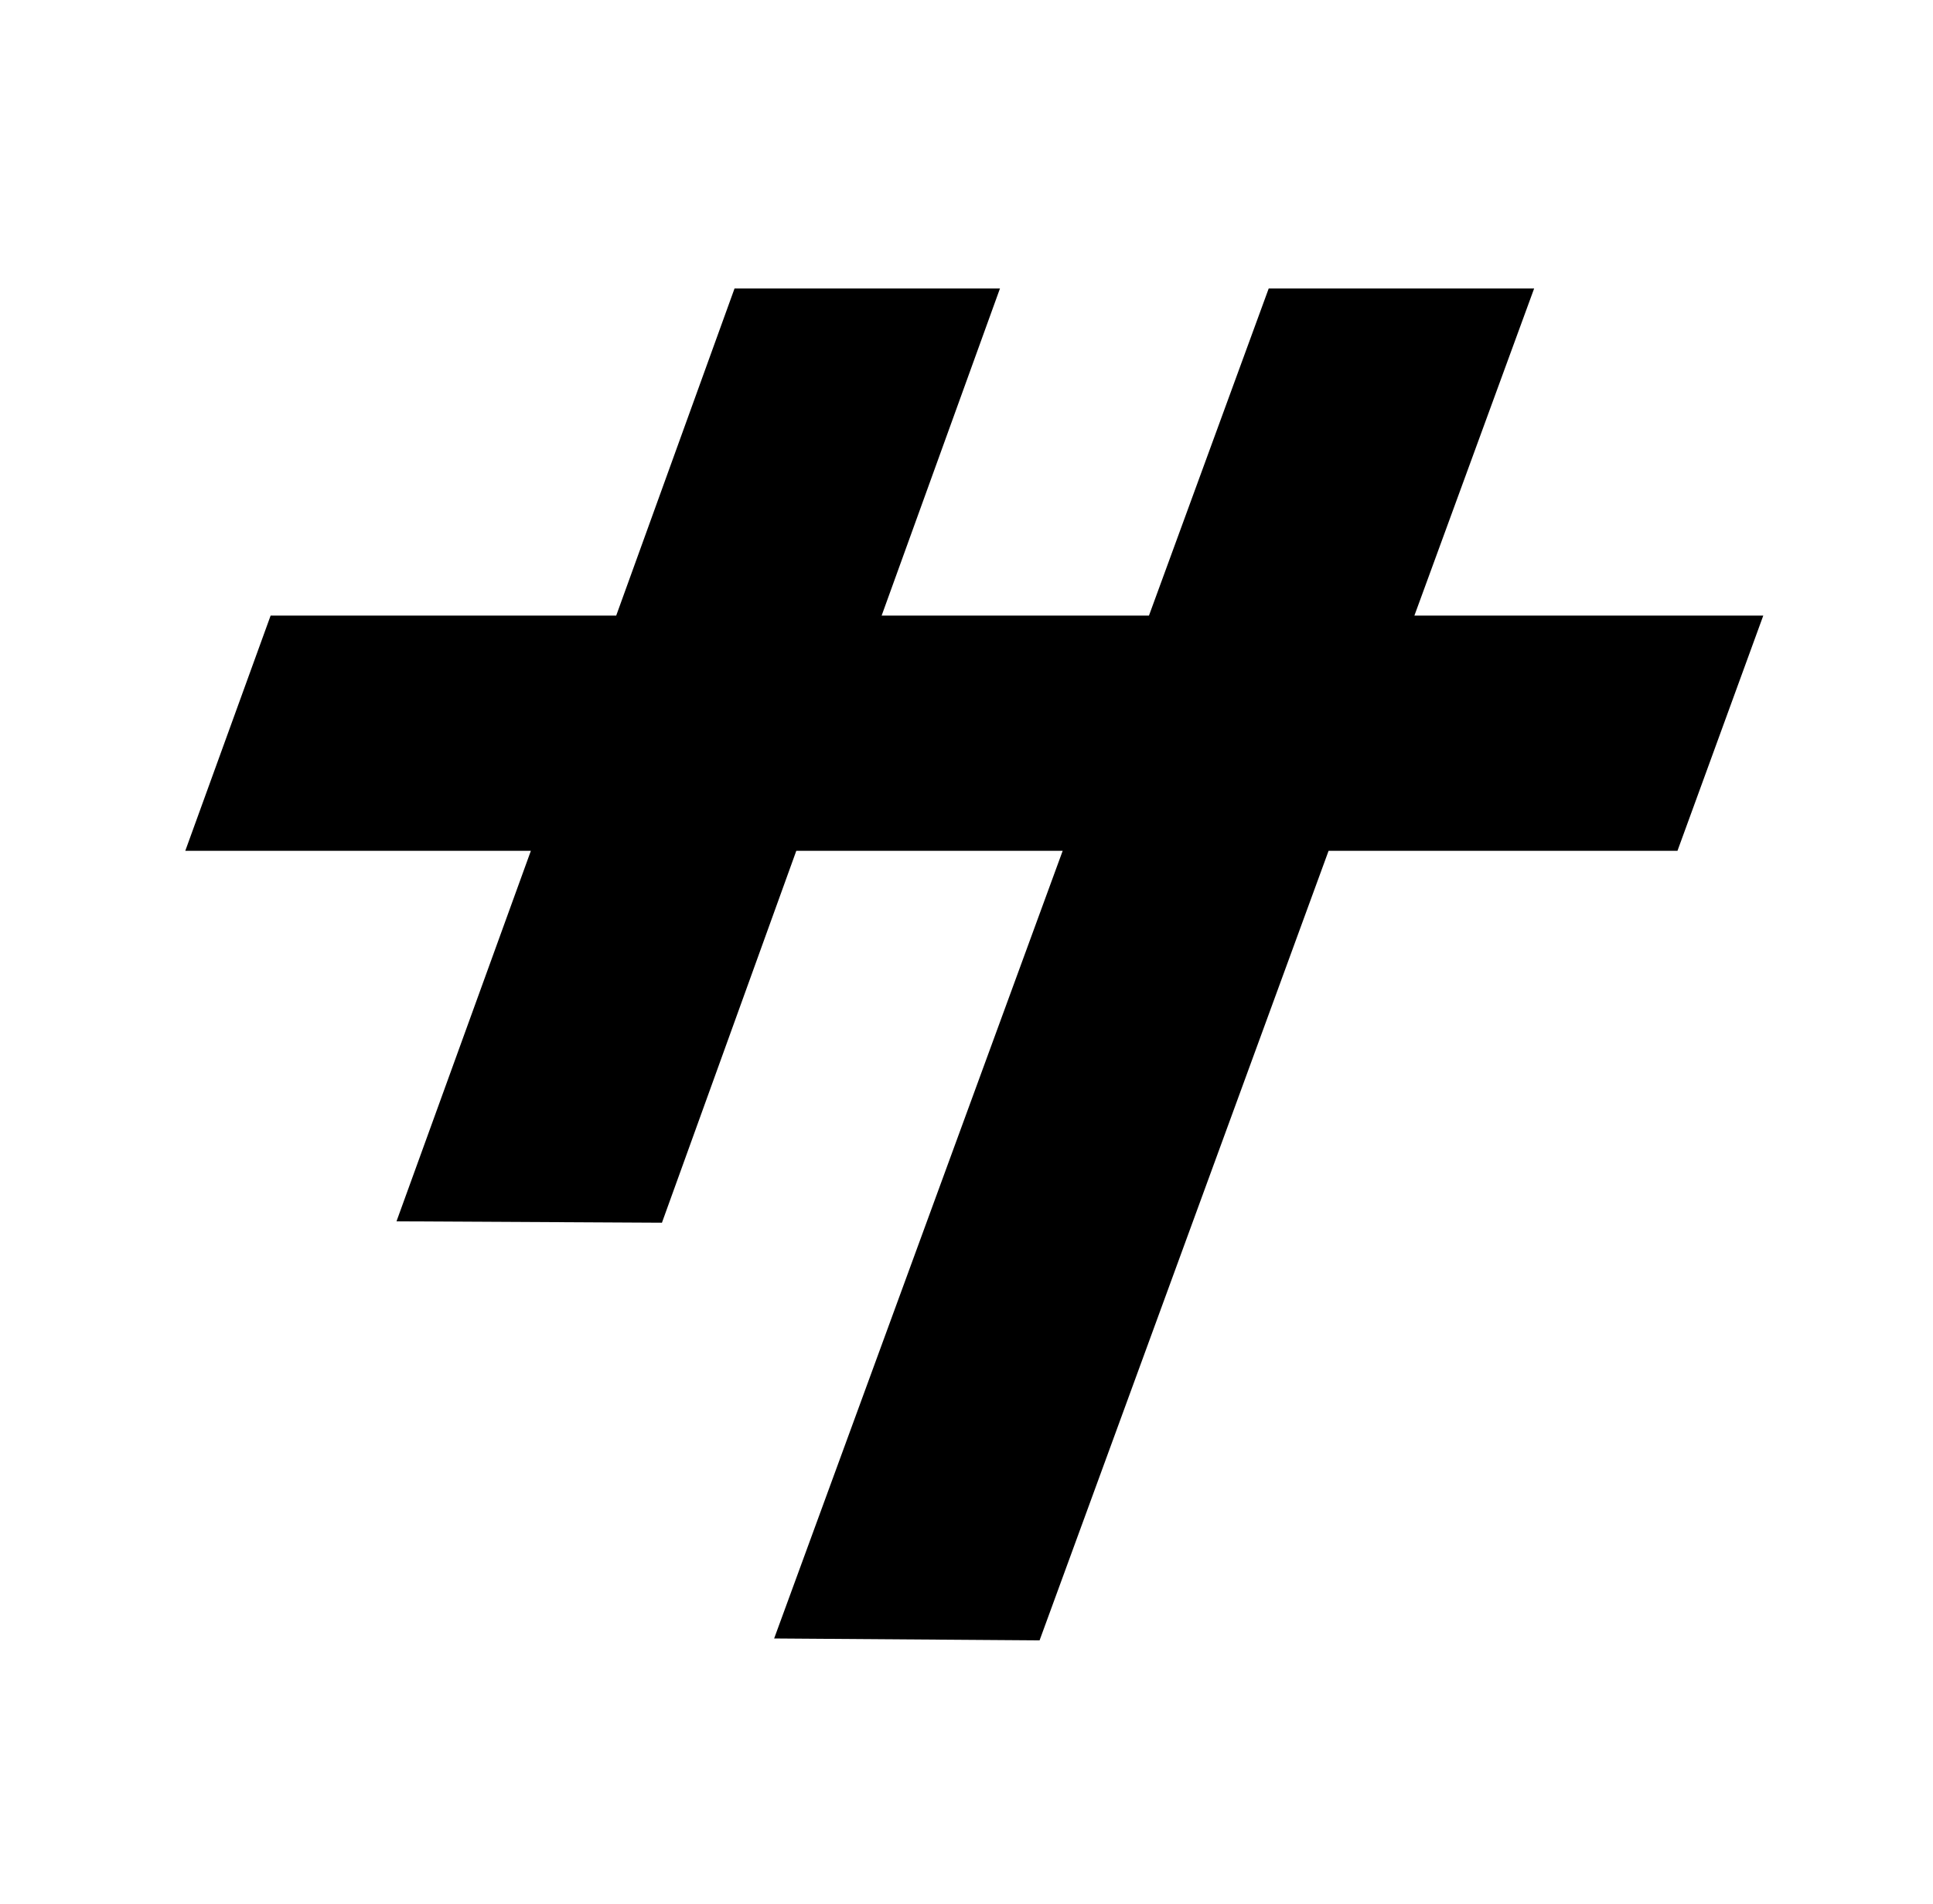<?xml version="1.0" encoding="utf-8"?>
<!-- Generator: Adobe Illustrator 26.0.3, SVG Export Plug-In . SVG Version: 6.00 Build 0)  -->
<svg version="1.1" id="logo" xmlns="http://www.w3.org/2000/svg" xmlns:xlink="http://www.w3.org/1999/xlink" x="0px" y="0px"
	 viewBox="0 0 410 404" style="enable-background:new 0 0 410 404;" xml:space="preserve">
<style type="text/css">
	.st0{fill:#FFFFFF;}
</style>
<rect x="0" y="0" class="st0" width="410" height="404"/>
<polygon points="374,130.6 300,130.6 325.4,61.2 269.1,61.2 243.7,130.6 187,130.6 212.1,61.2 155.8,61.2 130.7,130.6 57.4,130.6 
	39.3,180.5 112.6,180.5 84.1,259.1 140.4,259.4 168.9,180.5 225.4,180.5 164.2,347.6 220.5,348 281.8,180.5 355.8,180.5 "/>
</svg>
